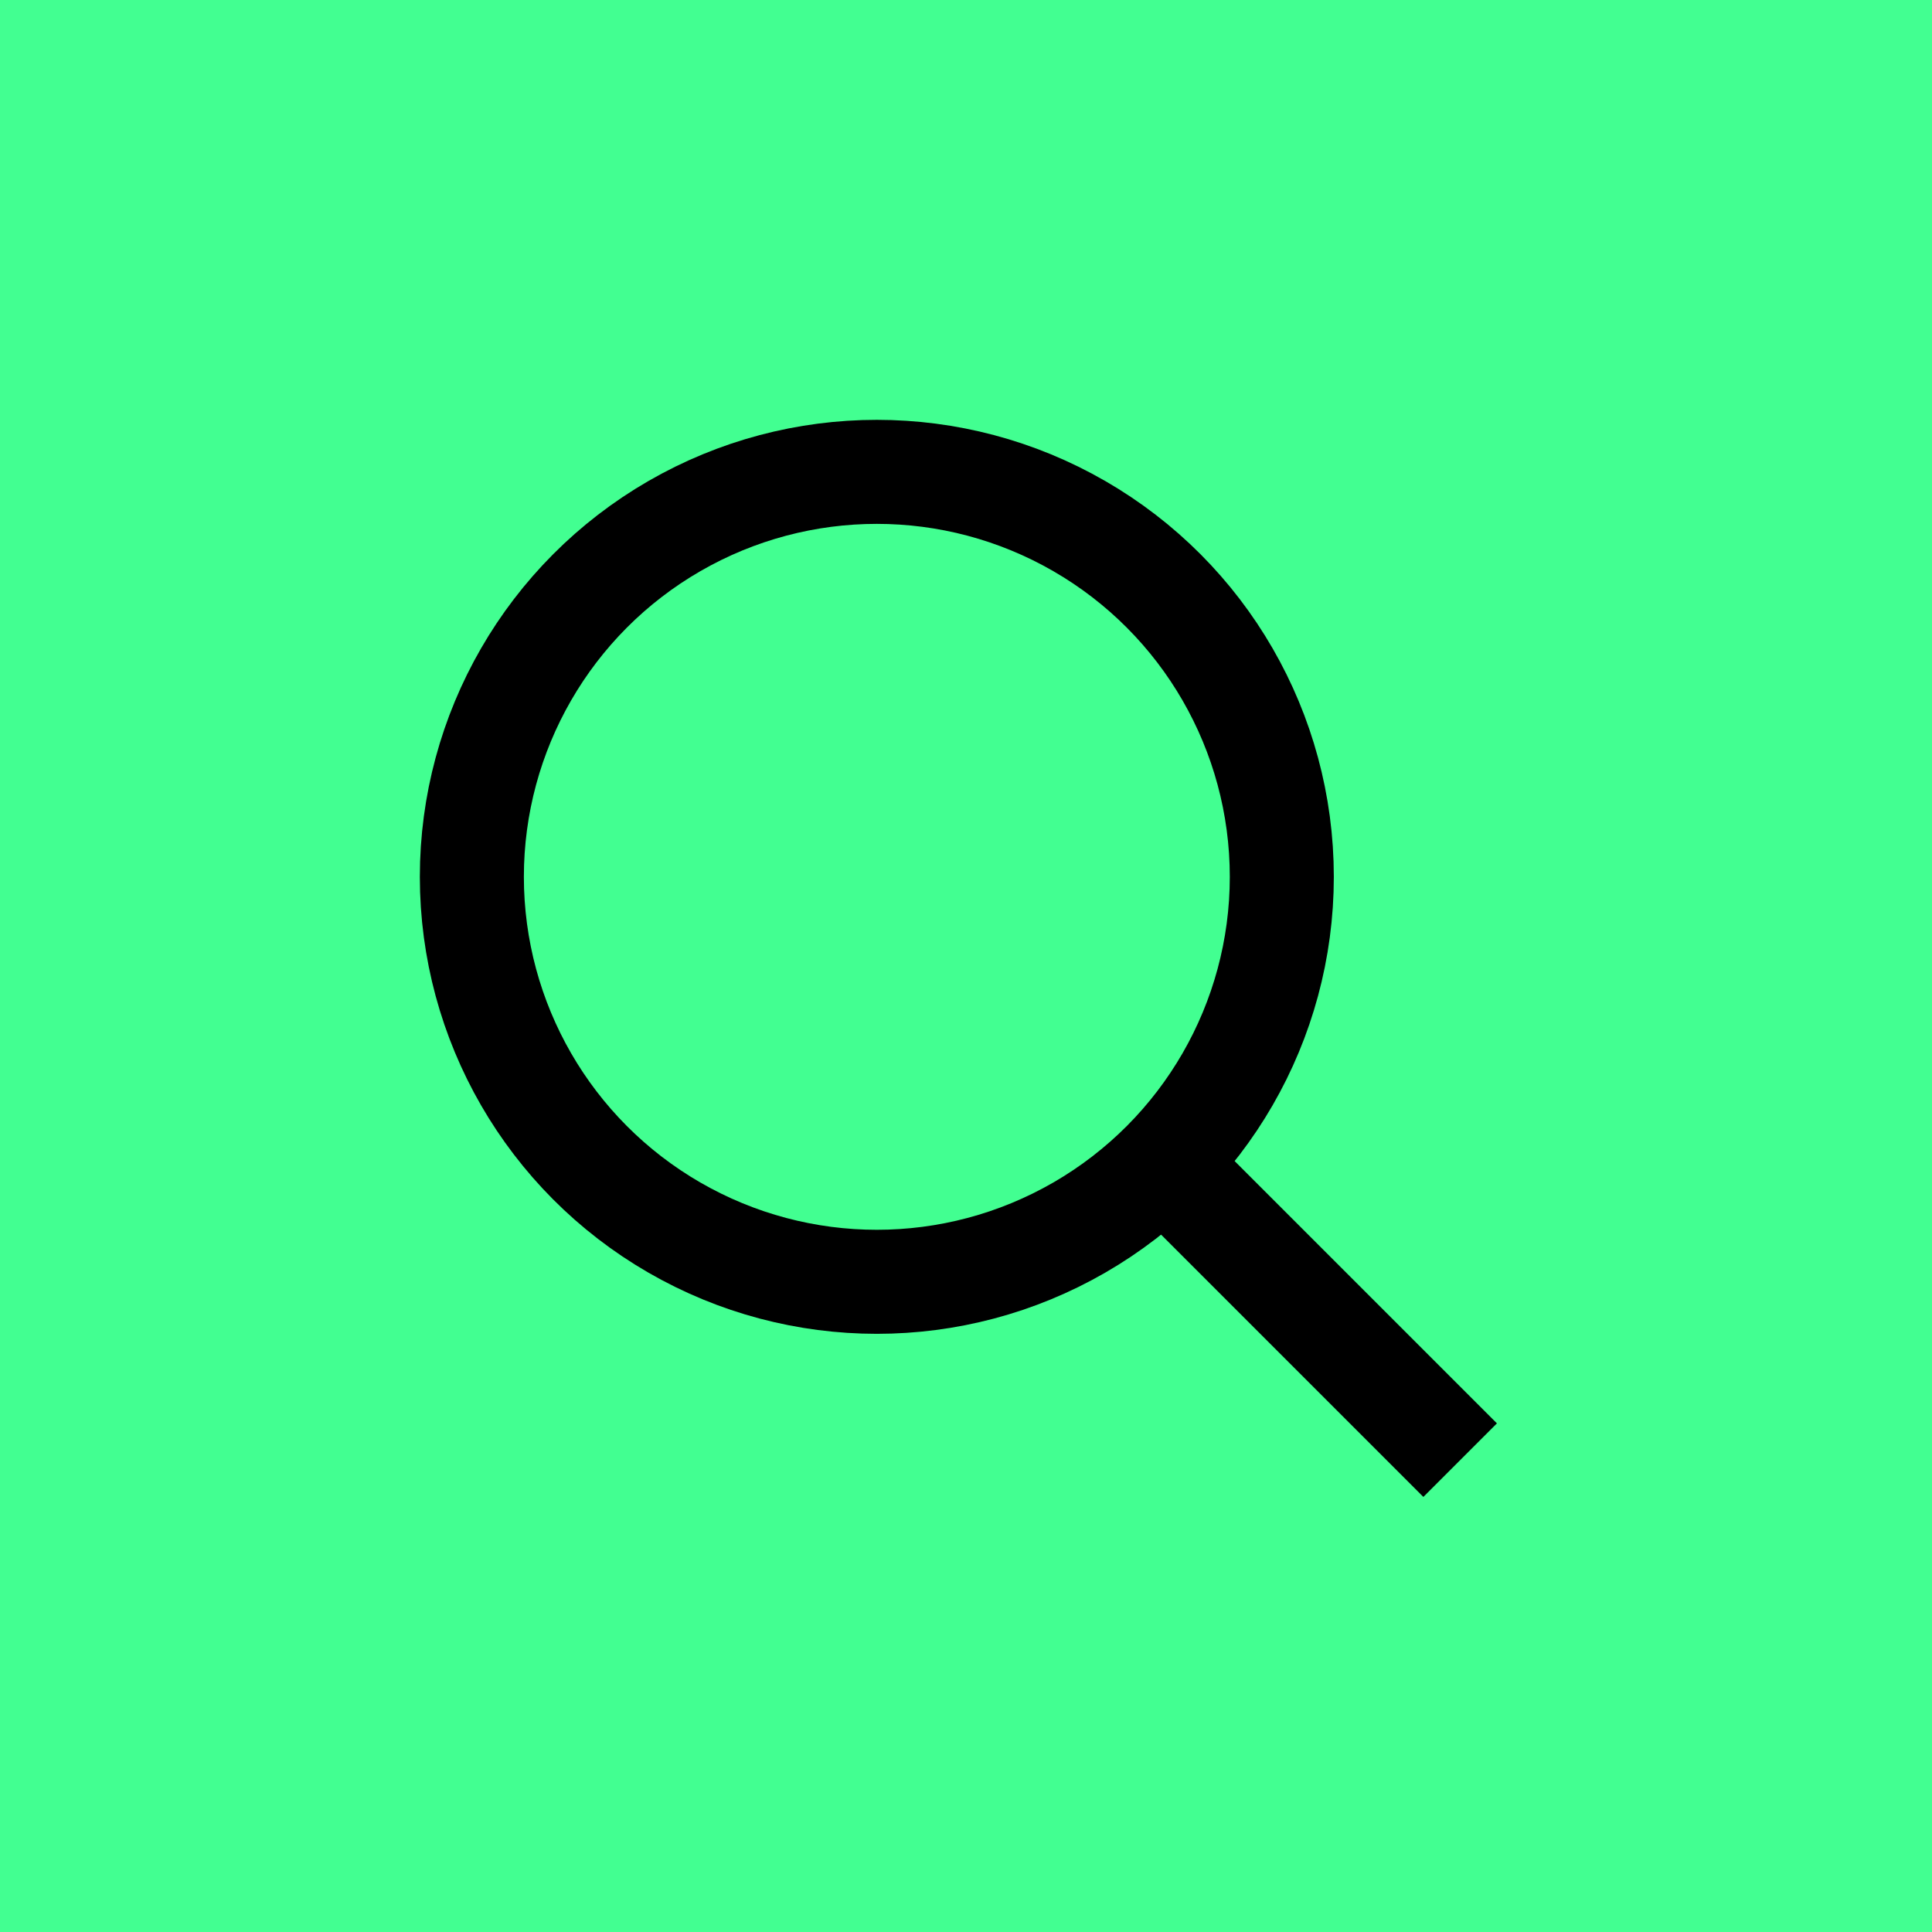 <?xml version="1.0" encoding="utf-8"?>
<!-- Generator: Adobe Illustrator 28.3.0, SVG Export Plug-In . SVG Version: 6.00 Build 0)  -->
<svg version="1.1" id="Layer_1" xmlns="http://www.w3.org/2000/svg" xmlns:xlink="http://www.w3.org/1999/xlink" x="0px" y="0px"
	 viewBox="0 0 52 52" style="enable-background:new 0 0 52 52;" xml:space="preserve">
<style type="text/css">
	.st0{fill:#42FF91;}
	.st1{fill:none;stroke:#000000;stroke-width:2.8;stroke-miterlimit:10;}
</style>
<rect class="st0" width="52" height="52"/>
<g>
	<circle class="st1" cx="23.6" cy="23.6" r="10.9"/>
	<line class="st1" x1="39.3" y1="39.3" x2="30.8" y2="30.8"/>
</g>
</svg>
